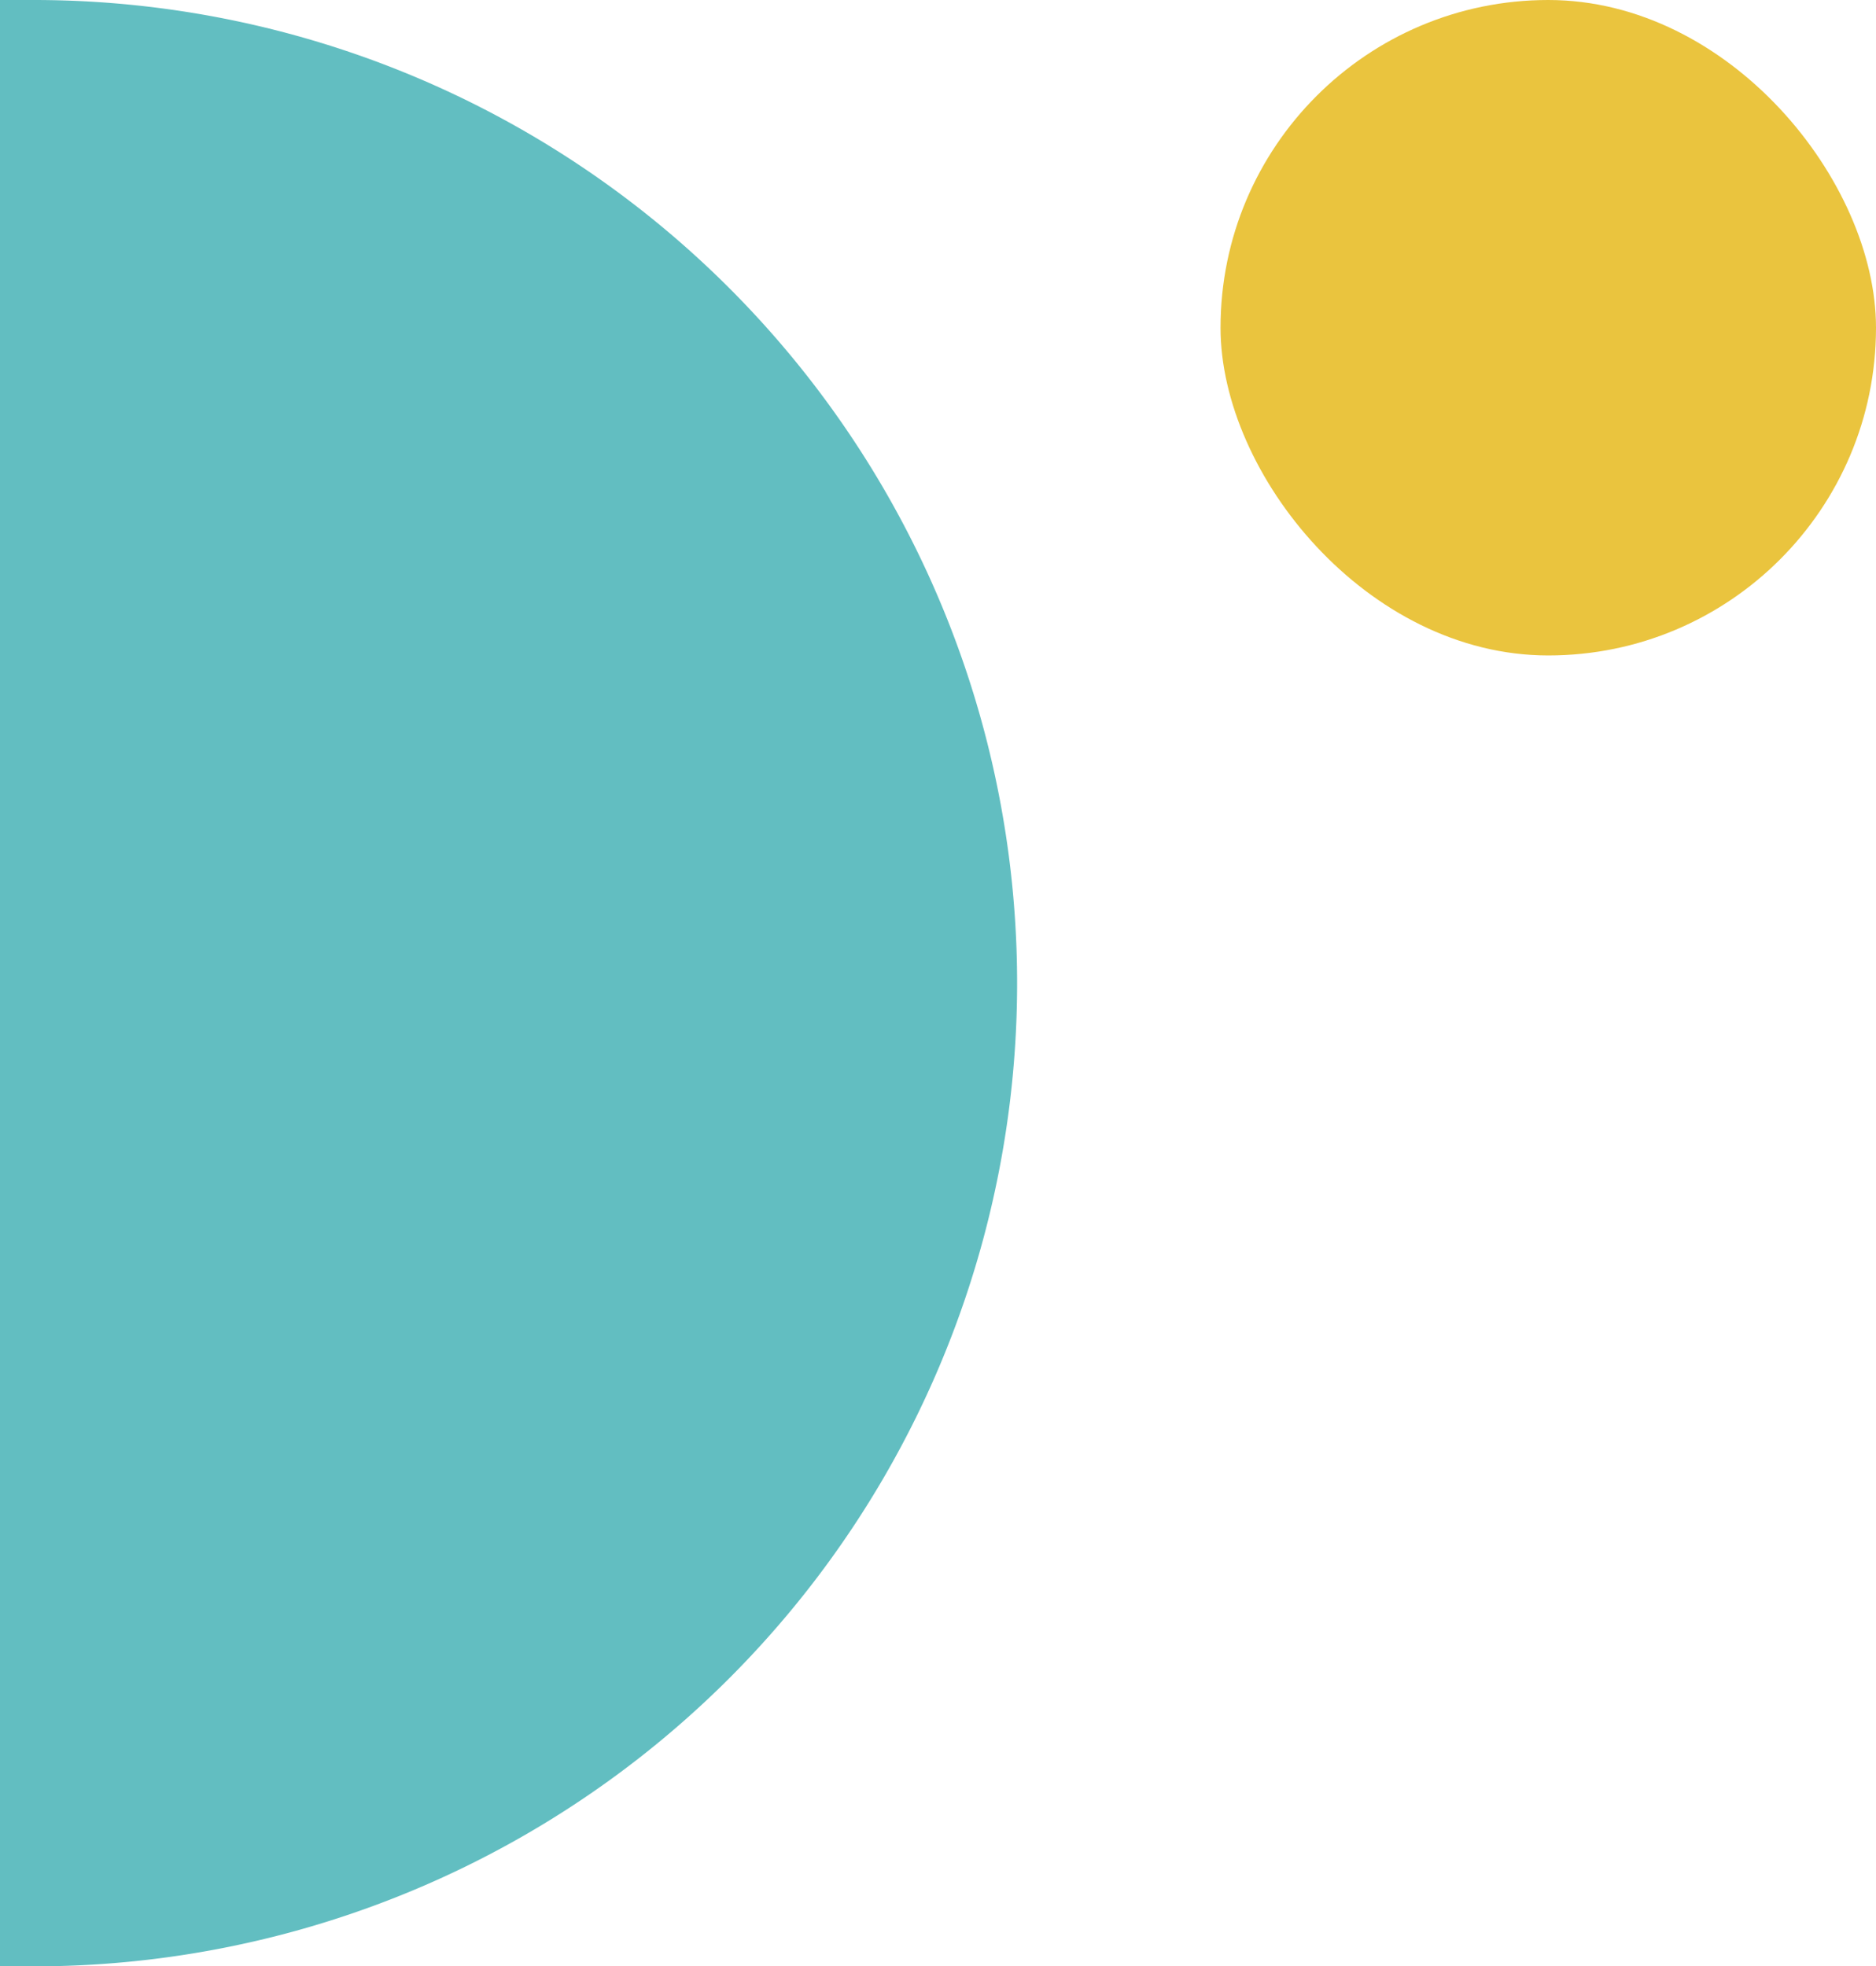 <svg xmlns="http://www.w3.org/2000/svg" width="83" height="87" viewBox="0 0 83 87">
  <g id="Group_7135" data-name="Group 7135" transform="translate(-1668 -1436)">
    <path id="Rectangle_3387" data-name="Rectangle 3387" d="M43.5,0h0A43.5,43.5,0,0,1,87,43.5V45a0,0,0,0,1,0,0H0a0,0,0,0,1,0,0V43.5A43.5,43.5,0,0,1,43.5,0Z" transform="translate(1713 1436) rotate(90)" fill="#62bec1"/>
    <rect id="Rectangle_3388" data-name="Rectangle 3388" width="29" height="29" rx="14.5" transform="translate(1722 1436)" fill="#eac43e"/>
  </g>
</svg>
